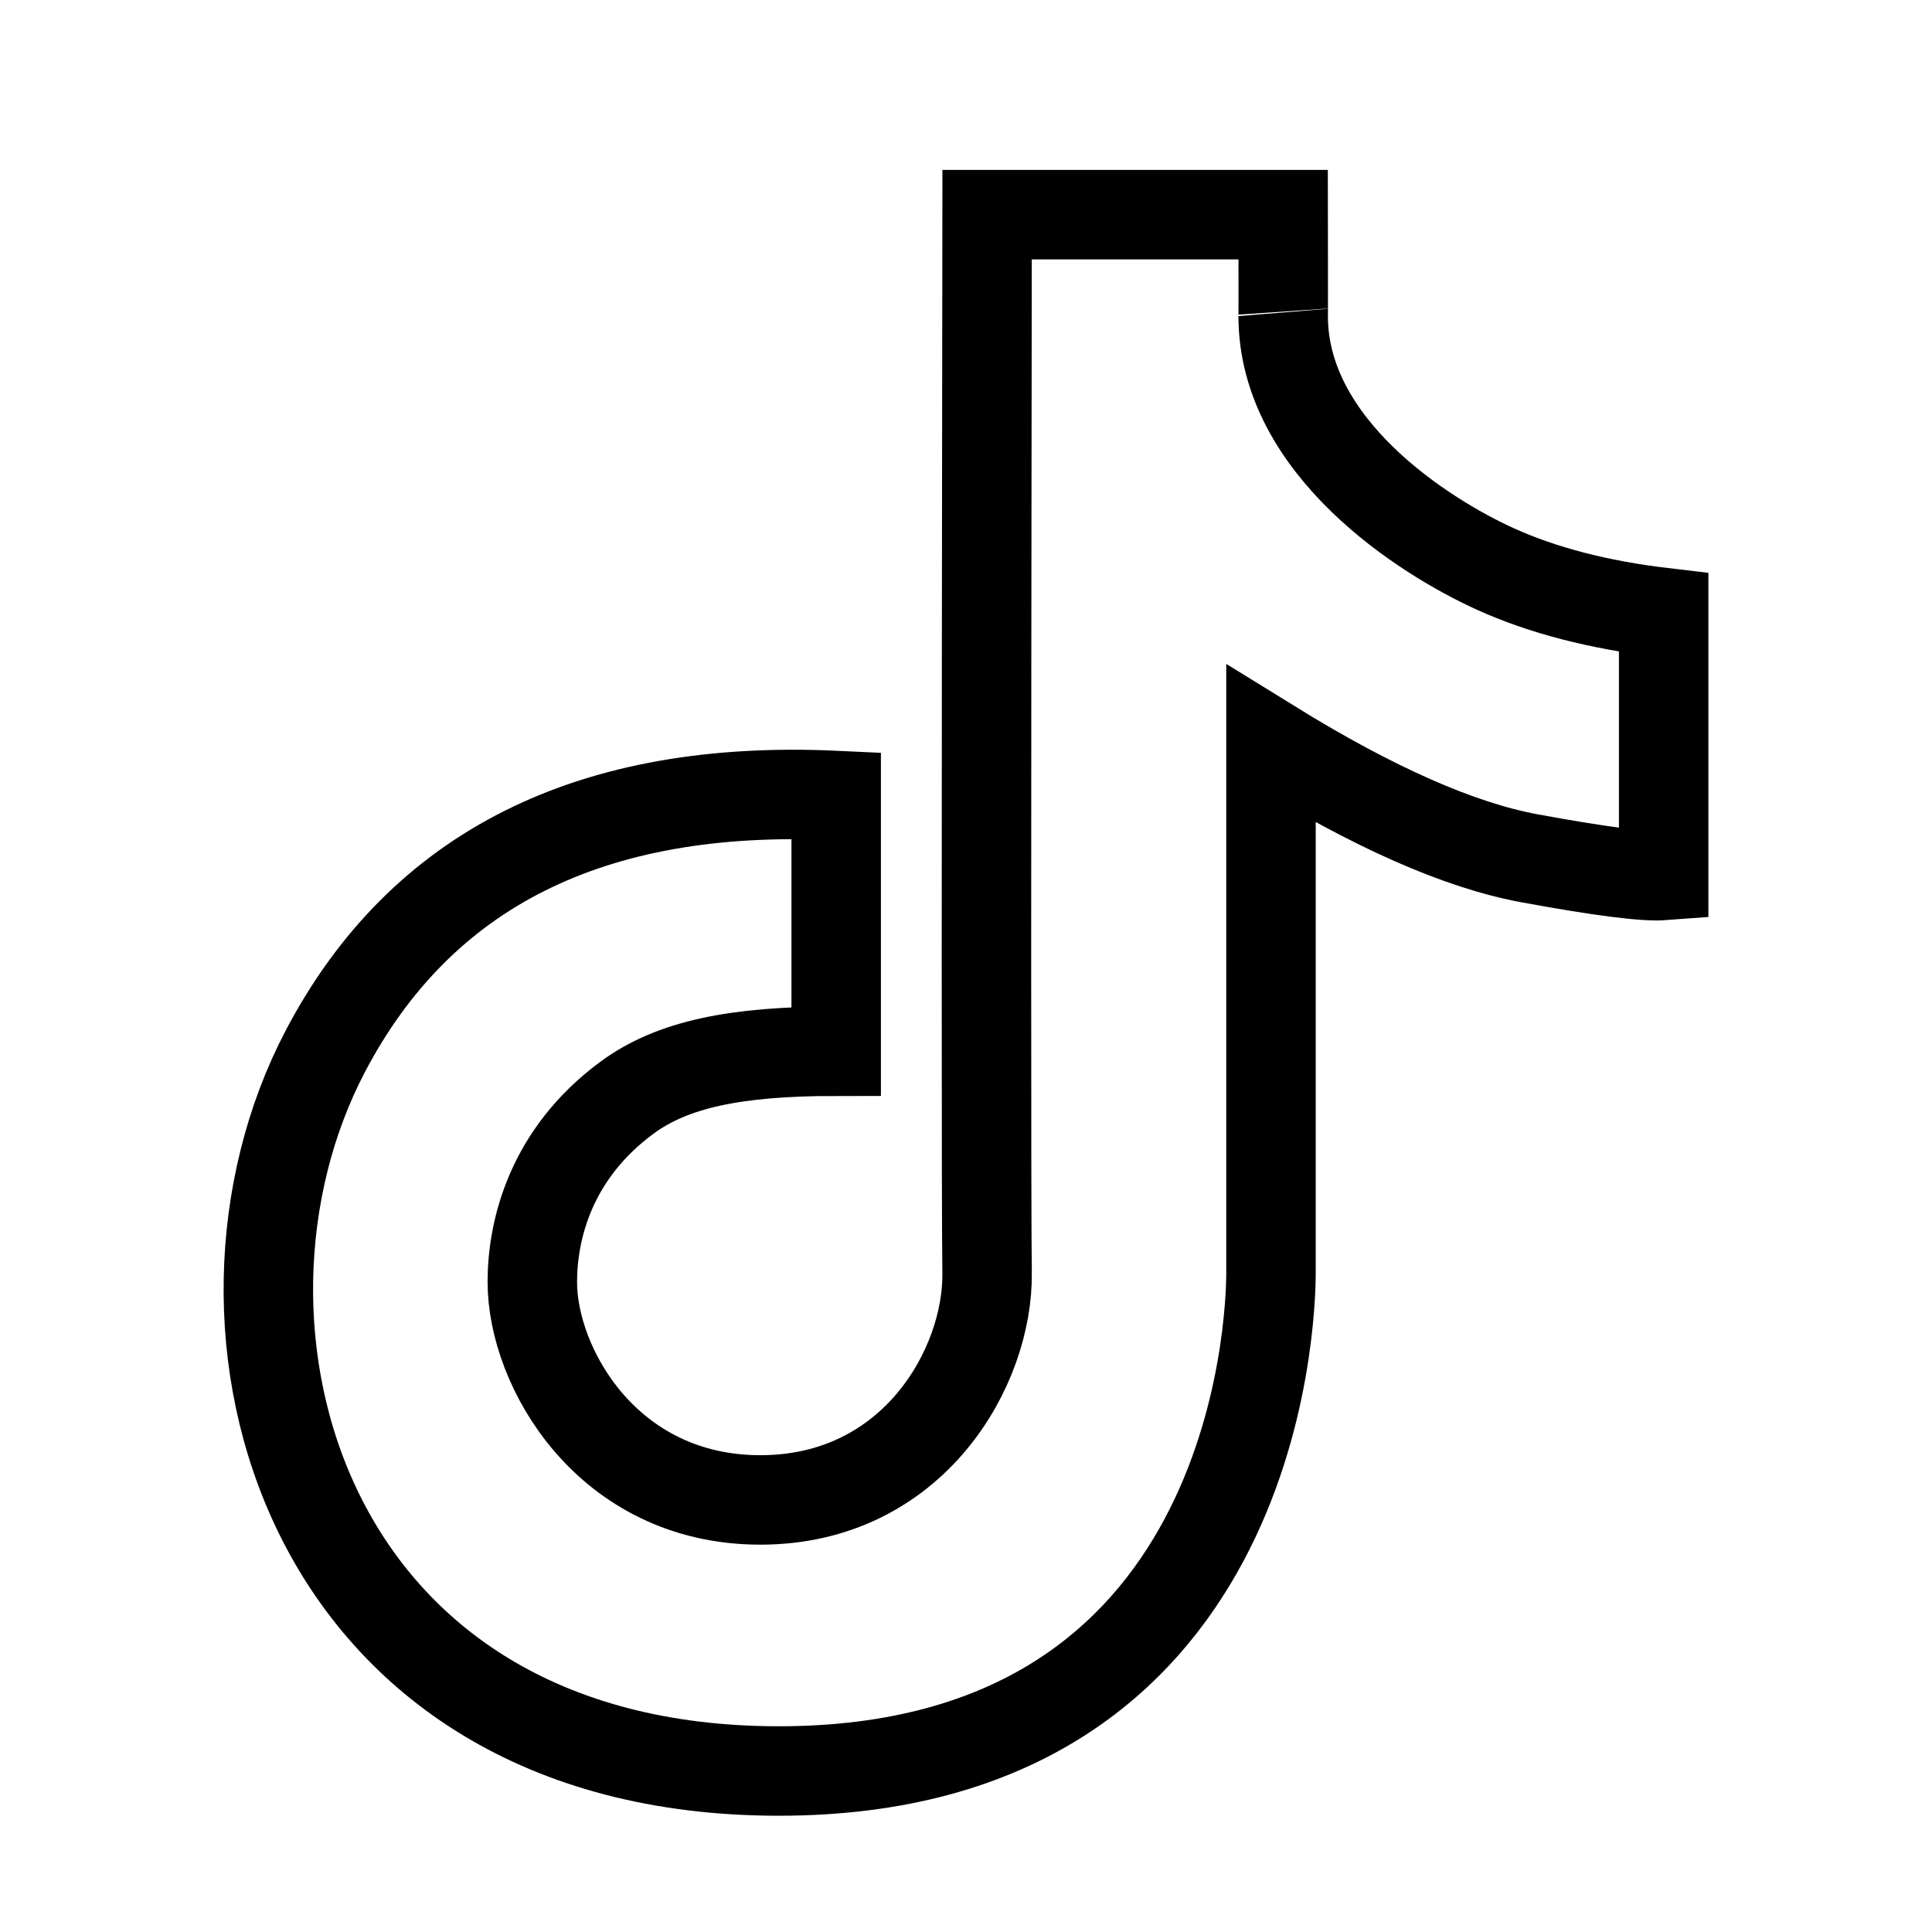 <svg width="36" height="36" viewBox="0 0 36 36" fill="none" xmlns="http://www.w3.org/2000/svg">
<g id="&#229;&#190;&#174;&#229;&#141;&#154;" clip-path="url(#clip0_7374_4357)">
<g id="Group 2133018">
<path id="Vector" d="M15.581 14.823C11.016 14.608 7.843 16.197 6.062 19.588C3.391 24.675 5.599 33 14.512 33C23.425 33 23.683 24.594 23.683 23.713C23.683 23.127 23.683 19.844 23.683 13.866C25.589 15.044 27.197 15.754 28.505 15.994C29.813 16.235 30.645 16.341 31 16.314V11.415C29.79 11.272 28.743 11.001 27.861 10.601C26.536 10 23.91 8.333 23.91 5.89C23.912 5.902 23.912 5.272 23.91 4H18.393C18.377 15.965 18.377 22.536 18.393 23.713C18.418 25.479 17.014 27.949 14.168 27.949C11.322 27.949 9.919 25.481 9.919 23.889C9.919 22.915 10.262 21.502 11.68 20.456C12.52 19.836 13.687 19.588 15.581 19.588C15.581 19.017 15.581 17.428 15.581 14.823Z" stroke="black" stroke-width="1.667"/>
</g>
</g>
<defs>
<clipPath id="clip0_7374_4357">
<rect width="36" height="36" fill="white"/>
</clipPath>
</defs>
</svg>
